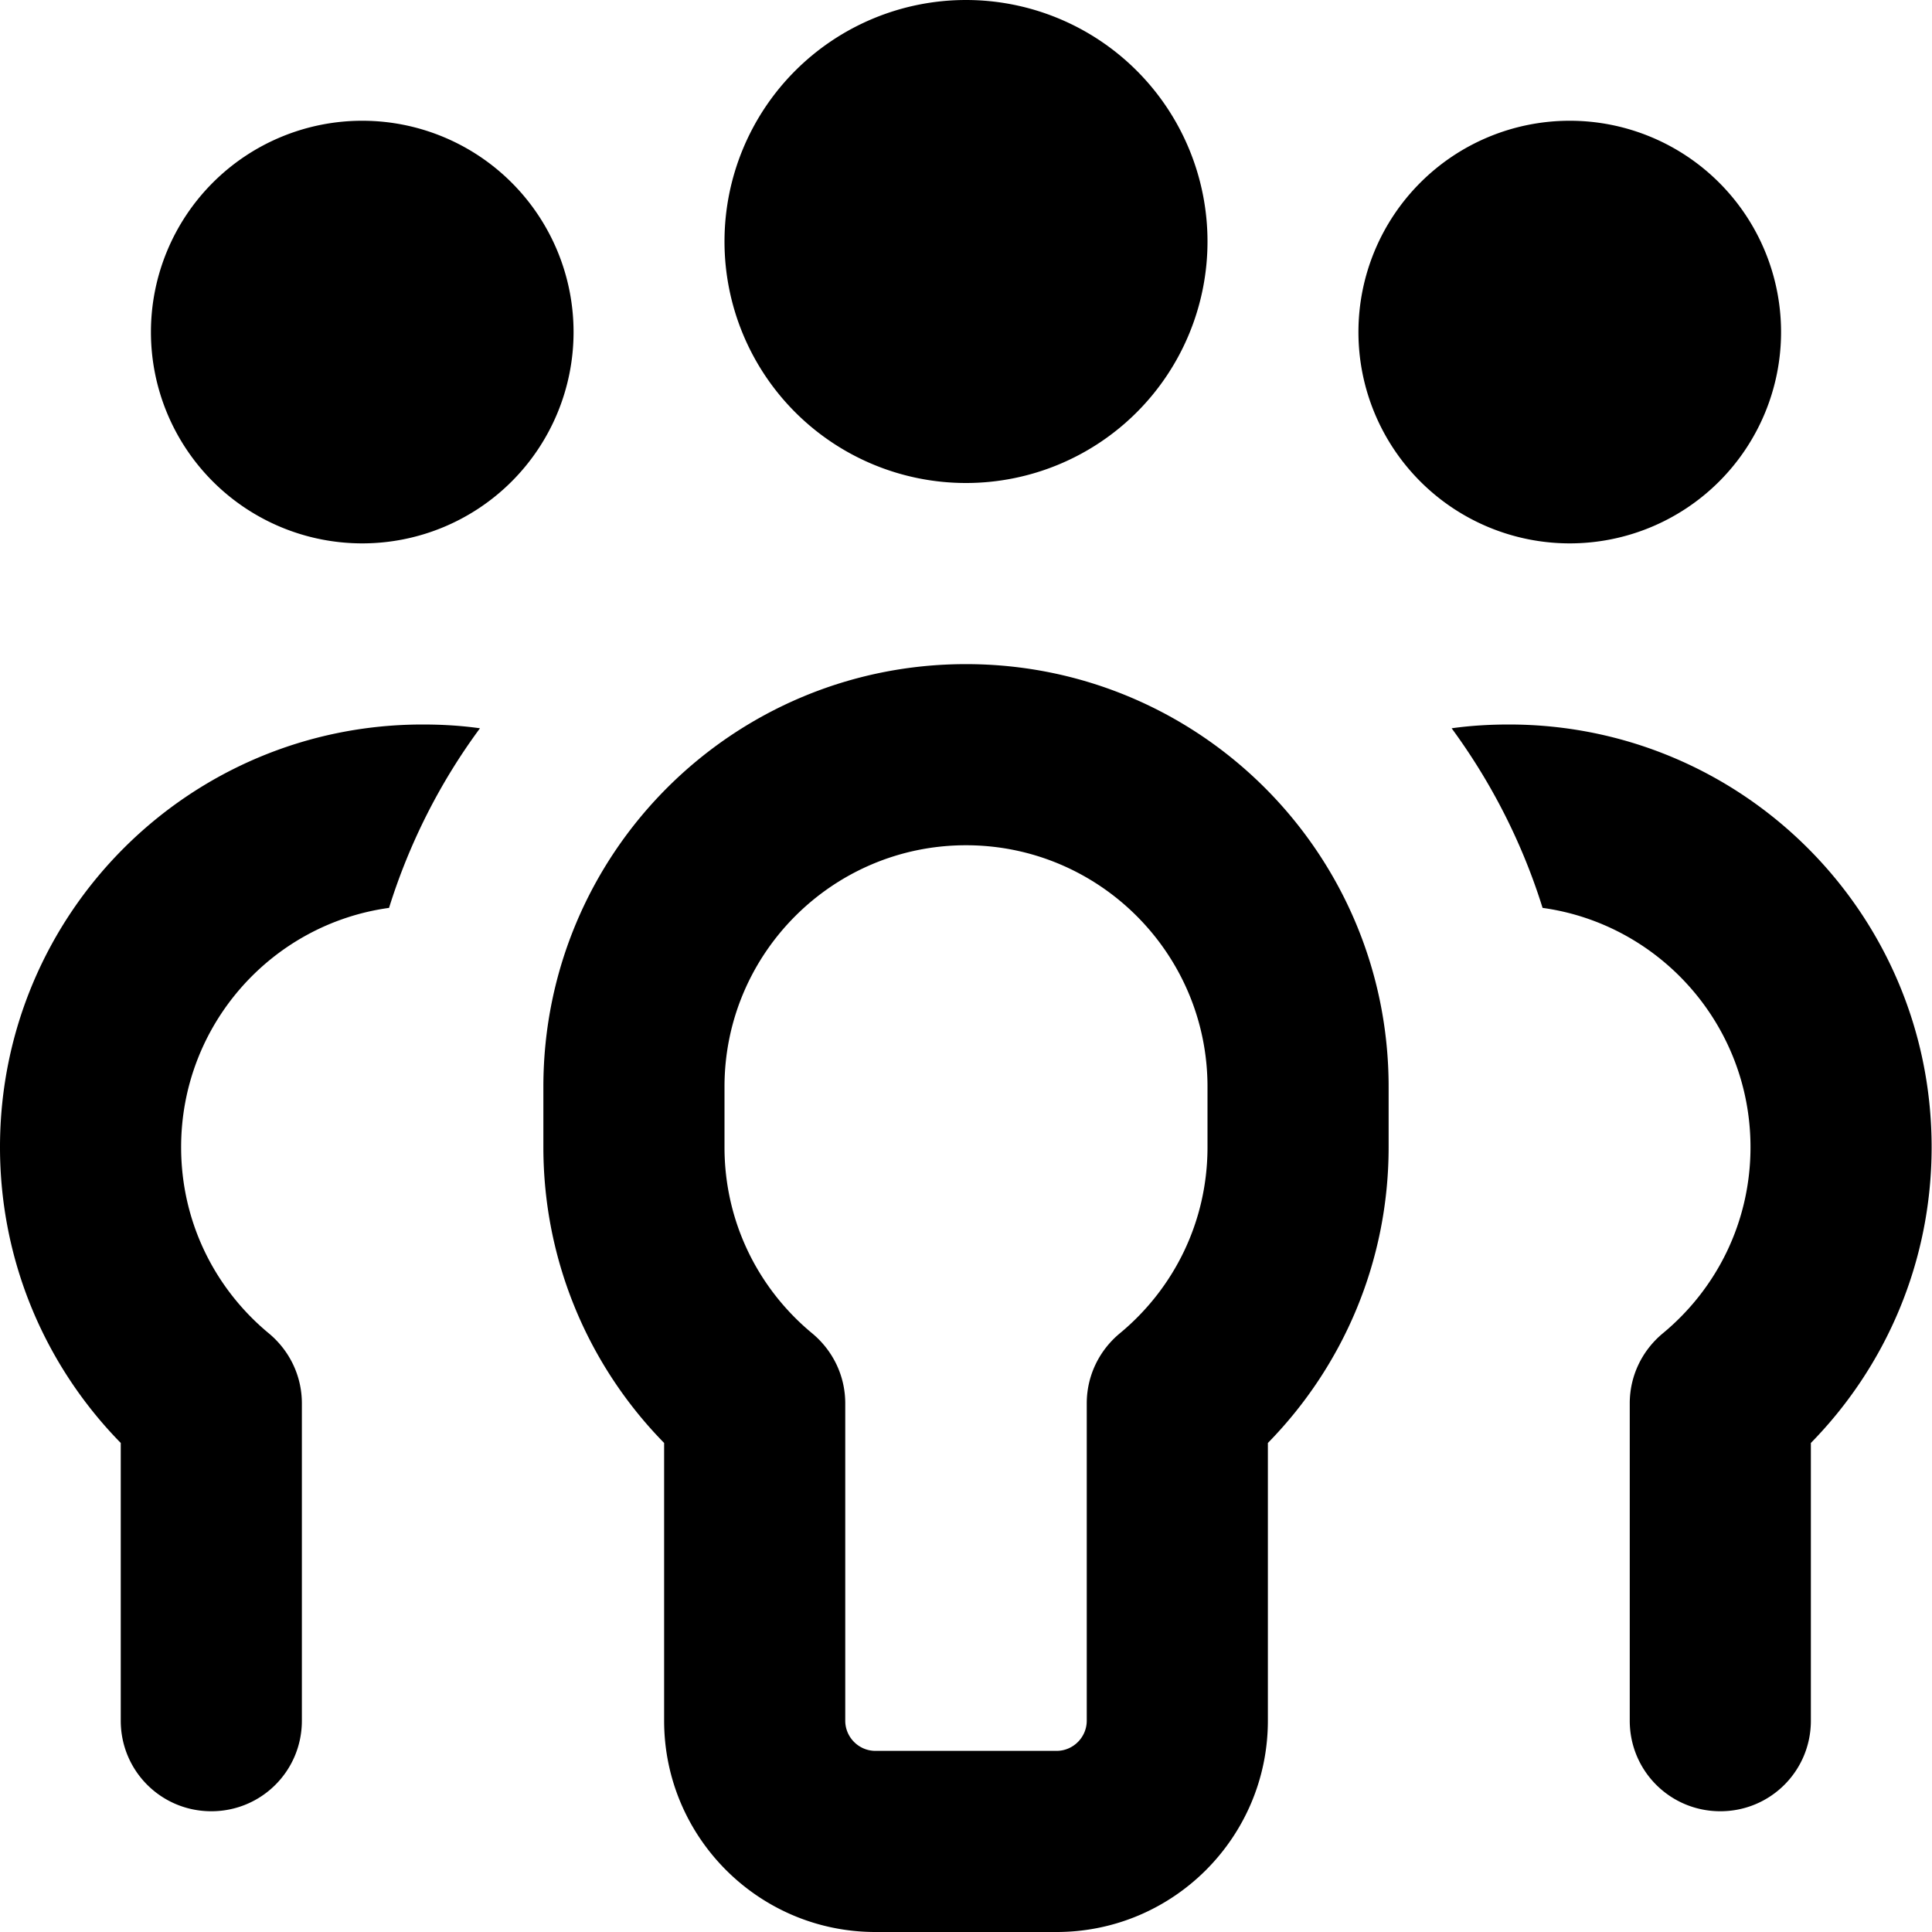 <svg xmlns="http://www.w3.org/2000/svg" viewBox="0 0 512 512"><!--! Font Awesome Pro 7.0.0 by @fontawesome - https://fontawesome.com License - https://fontawesome.com/license (Commercial License) Copyright 2025 Fonticons, Inc. --><path fill="currentColor" d="M256 0a64 64 0 1 1 0 128 64 64 0 1 1 0-128zM40 88A56 56 0 1 1 152 88 56 56 0 1 1 40 88zm63.1 152.6c-31.2 4.3-55.1 31.1-55.1 63.4 0 19.9 9 37.6 23.3 49.4 5.5 4.6 8.7 11.3 8.7 18.5L80 456c0 13.3-10.7 24-24 24s-24-10.7-24-24l0-73.6c-19.8-20.2-32-47.9-32-78.4 0-61.9 50.1-112 112-112 5.2 0 10.2 .3 15.2 1-10.5 14.2-18.7 30.3-24.1 47.6zm305.7 0c-5.4-17.3-13.6-33.3-24.1-47.6 5-.7 10.1-1 15.2-1 61.9 0 112 50.1 112 112 0 30.5-12.2 58.2-32 78.4l0 73.6c0 13.3-10.7 24-24 24s-24-10.7-24-24l0-84.1c0-7.2 3.2-13.9 8.7-18.5 14.3-11.8 23.3-29.5 23.3-49.4 0-32.3-24-59.1-55.1-63.4zM472 88a56 56 0 1 1 -112 0 56 56 0 1 1 112 0zM256 224c-35.3 0-64 28.7-64 64l0 16c0 19.9 9 37.6 23.3 49.4 5.5 4.6 8.7 11.3 8.7 18.5l0 84.1c0 4.4 3.6 8 8 8l48 0c4.4 0 8-3.6 8-8l0-84.1c0-7.2 3.2-13.9 8.7-18.5 14.3-11.8 23.3-29.5 23.3-49.4l0-16c0-35.3-28.7-64-64-64zM144 288c0-61.9 50.1-112 112-112s112 50.1 112 112l0 16c0 30.5-12.2 58.2-32 78.4l0 73.6c0 30.9-25.1 56-56 56l-48 0c-30.9 0-56-25.1-56-56l0-73.6c-19.8-20.2-32-47.9-32-78.4l0-16z"/></svg>